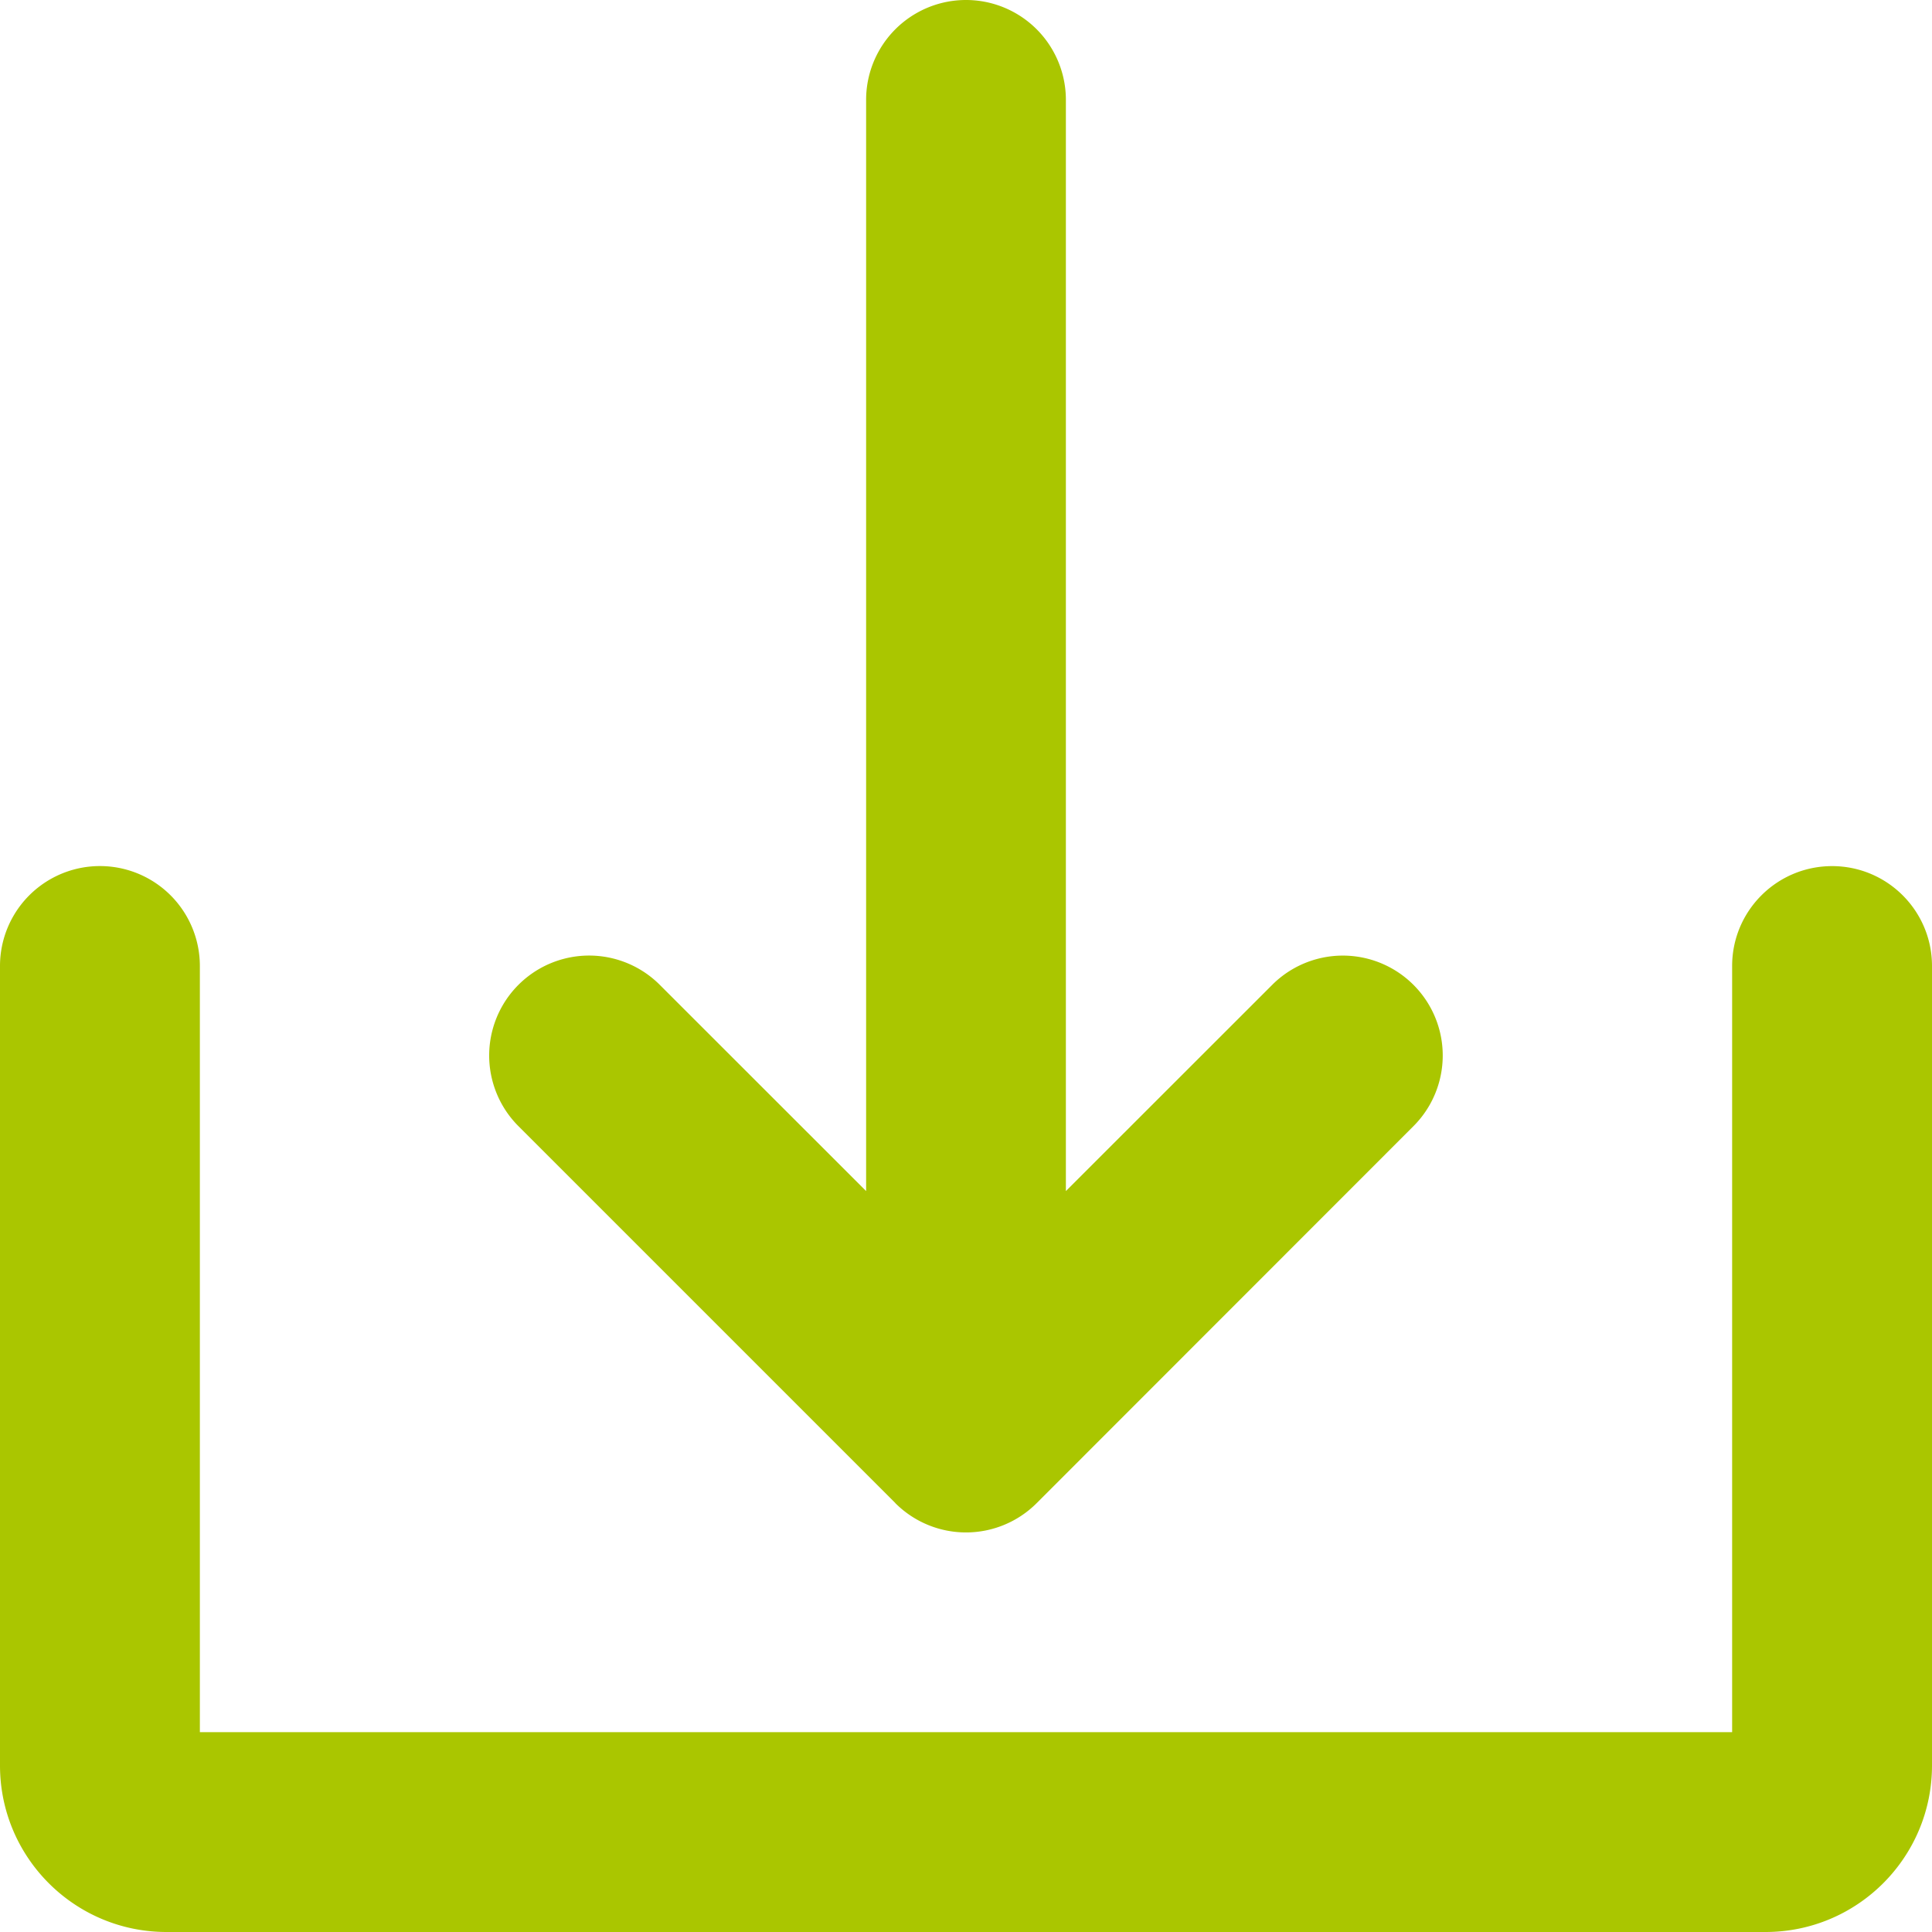 <svg width="20" height="20" xmlns="http://www.w3.org/2000/svg"><g id="Startseiten" stroke="none" stroke-width="1" fill="none" fill-rule="evenodd"><g id="1.2_step03" transform="translate(-1034 -1757)" fill="#AAC600" fill-rule="nonzero"><g id="download" transform="translate(1034 1757)"><path d="M9.268 15.56a1.034 1.034 0 001.464 0l3.9-3.902a1.034 1.034 0 00-1.462-1.463l-2.136 2.135V1.034a1.034 1.034 0 00-2.068 0V12.33L6.83 10.195a1.034 1.034 0 00-1.463 1.463l3.901 3.901z" id="Path"/><path d="M18.966 8.966c-.572 0-1.035.463-1.035 1.034v7.931H2.069V10A1.034 1.034 0 000 10v8.276C0 19.228.772 20 1.724 20h16.552c.952 0 1.724-.772 1.724-1.724V10c0-.571-.463-1.034-1.034-1.034z" id="Path"/></g></g></g></svg>